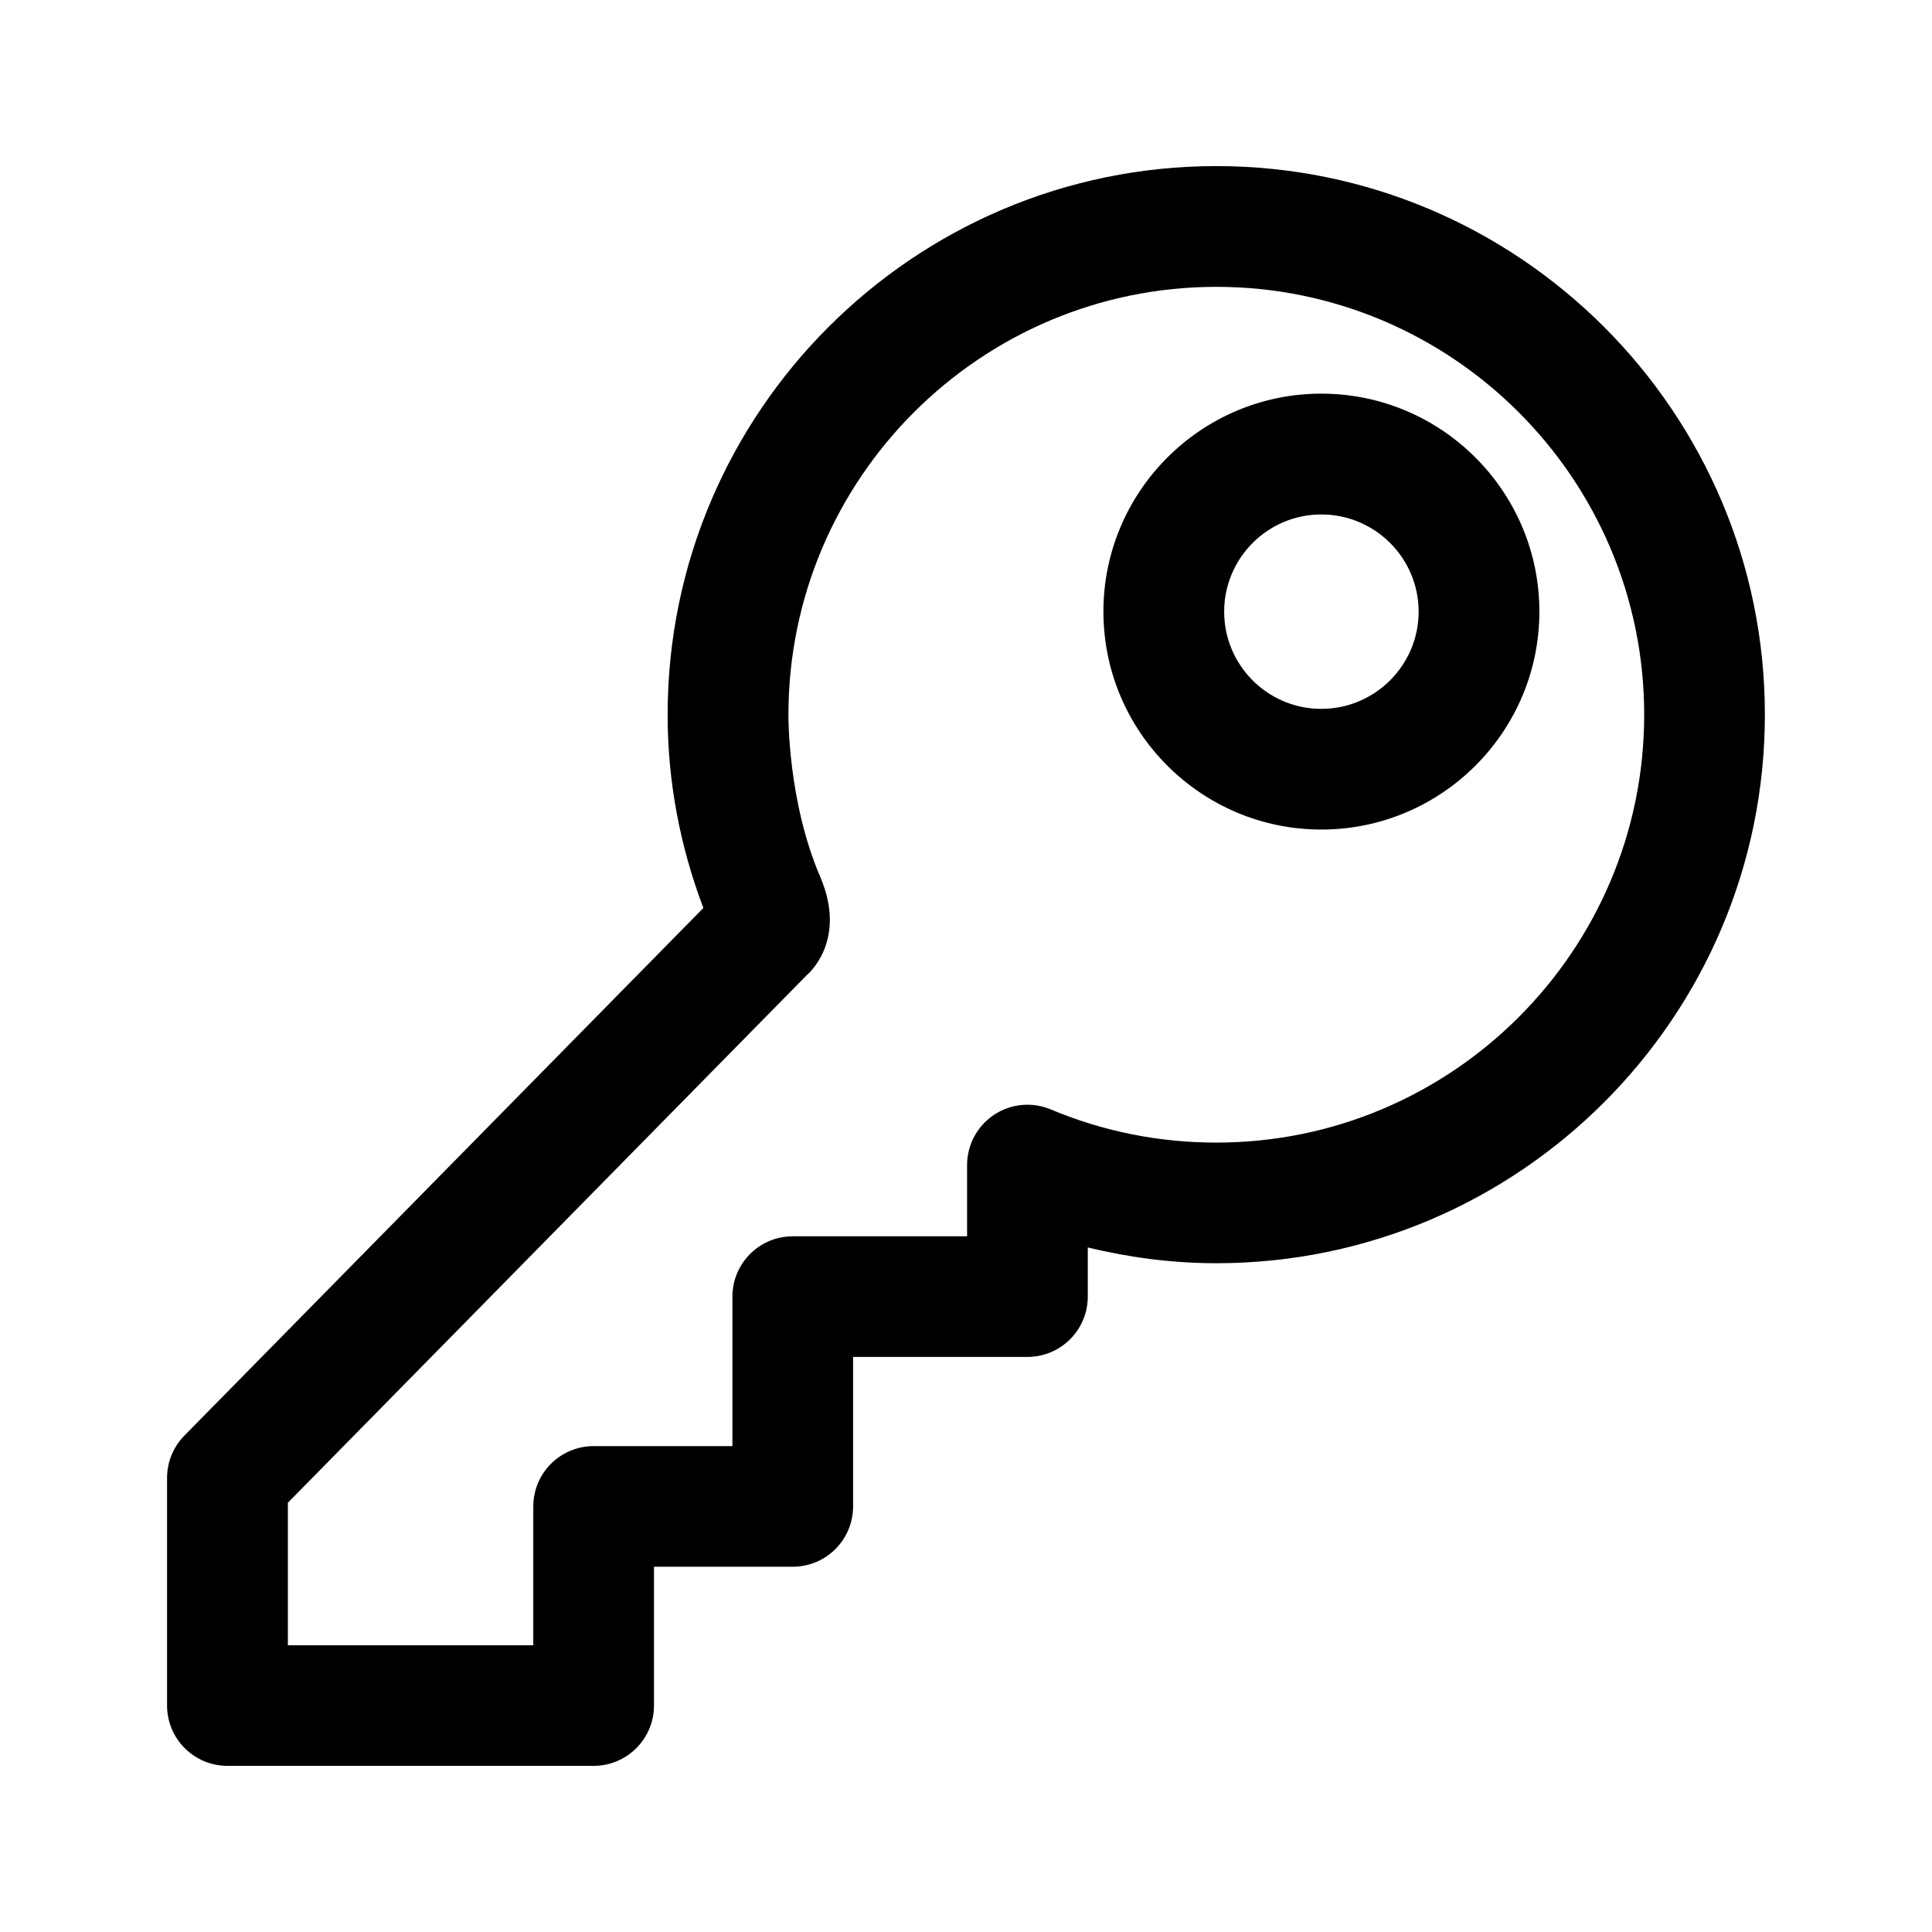 <svg enable-background="new 0 0 32 32" height="512" viewBox="0 0 32 32" width="512" xmlns="http://www.w3.org/2000/svg">
  <g fill="black" id="key">
    <path
      d="m20.146 2.751c-5.011 0-9.088 4.077-9.088 9.087 0 1.109.206 2.181.592 3.201l-8.596 8.739c-.184.187-.287.439-.287.701v3.769c0 .552.447 1 1 1h6.065c.553 0 1-.448 1-1v-2.298h2.298c.553 0 1-.448 1-1v-2.475h2.887c.553 0 1-.448 1-1v-.813c.693.167 1.403.261 2.129.261 5.01 0 9.086-4.076 9.086-9.087s-4.076-9.085-9.086-9.085zm-7.087 9.087c0-3.908 3.18-7.087 7.088-7.087 3.907 0 7.086 3.179 7.086 7.087s-3.179 7.087-7.086 7.087c-.95 0-1.87-.184-2.737-.547-.12-.051-.253-.08-.392-.08-.553 0-1 .448-1 1v1.179h-2.887c-.553 0-1 .448-1 1v2.475h-2.298c-.553 0-1 .448-1 1v2.298h-4.065v-2.36l8.598-8.742s.679-.555.219-1.626c-.542-1.262-.526-2.684-.526-2.684zm8.826-5.318c-1.99 0-3.609 1.62-3.609 3.61s1.619 3.61 3.609 3.61c1.992 0 3.612-1.62 3.612-3.61s-1.62-3.61-3.612-3.61zm0 5.221c-.888 0-1.609-.722-1.609-1.61s.722-1.61 1.609-1.61c.889 0 1.612.722 1.612 1.61s-.724 1.61-1.612 1.61z" />
  </g>
</svg>